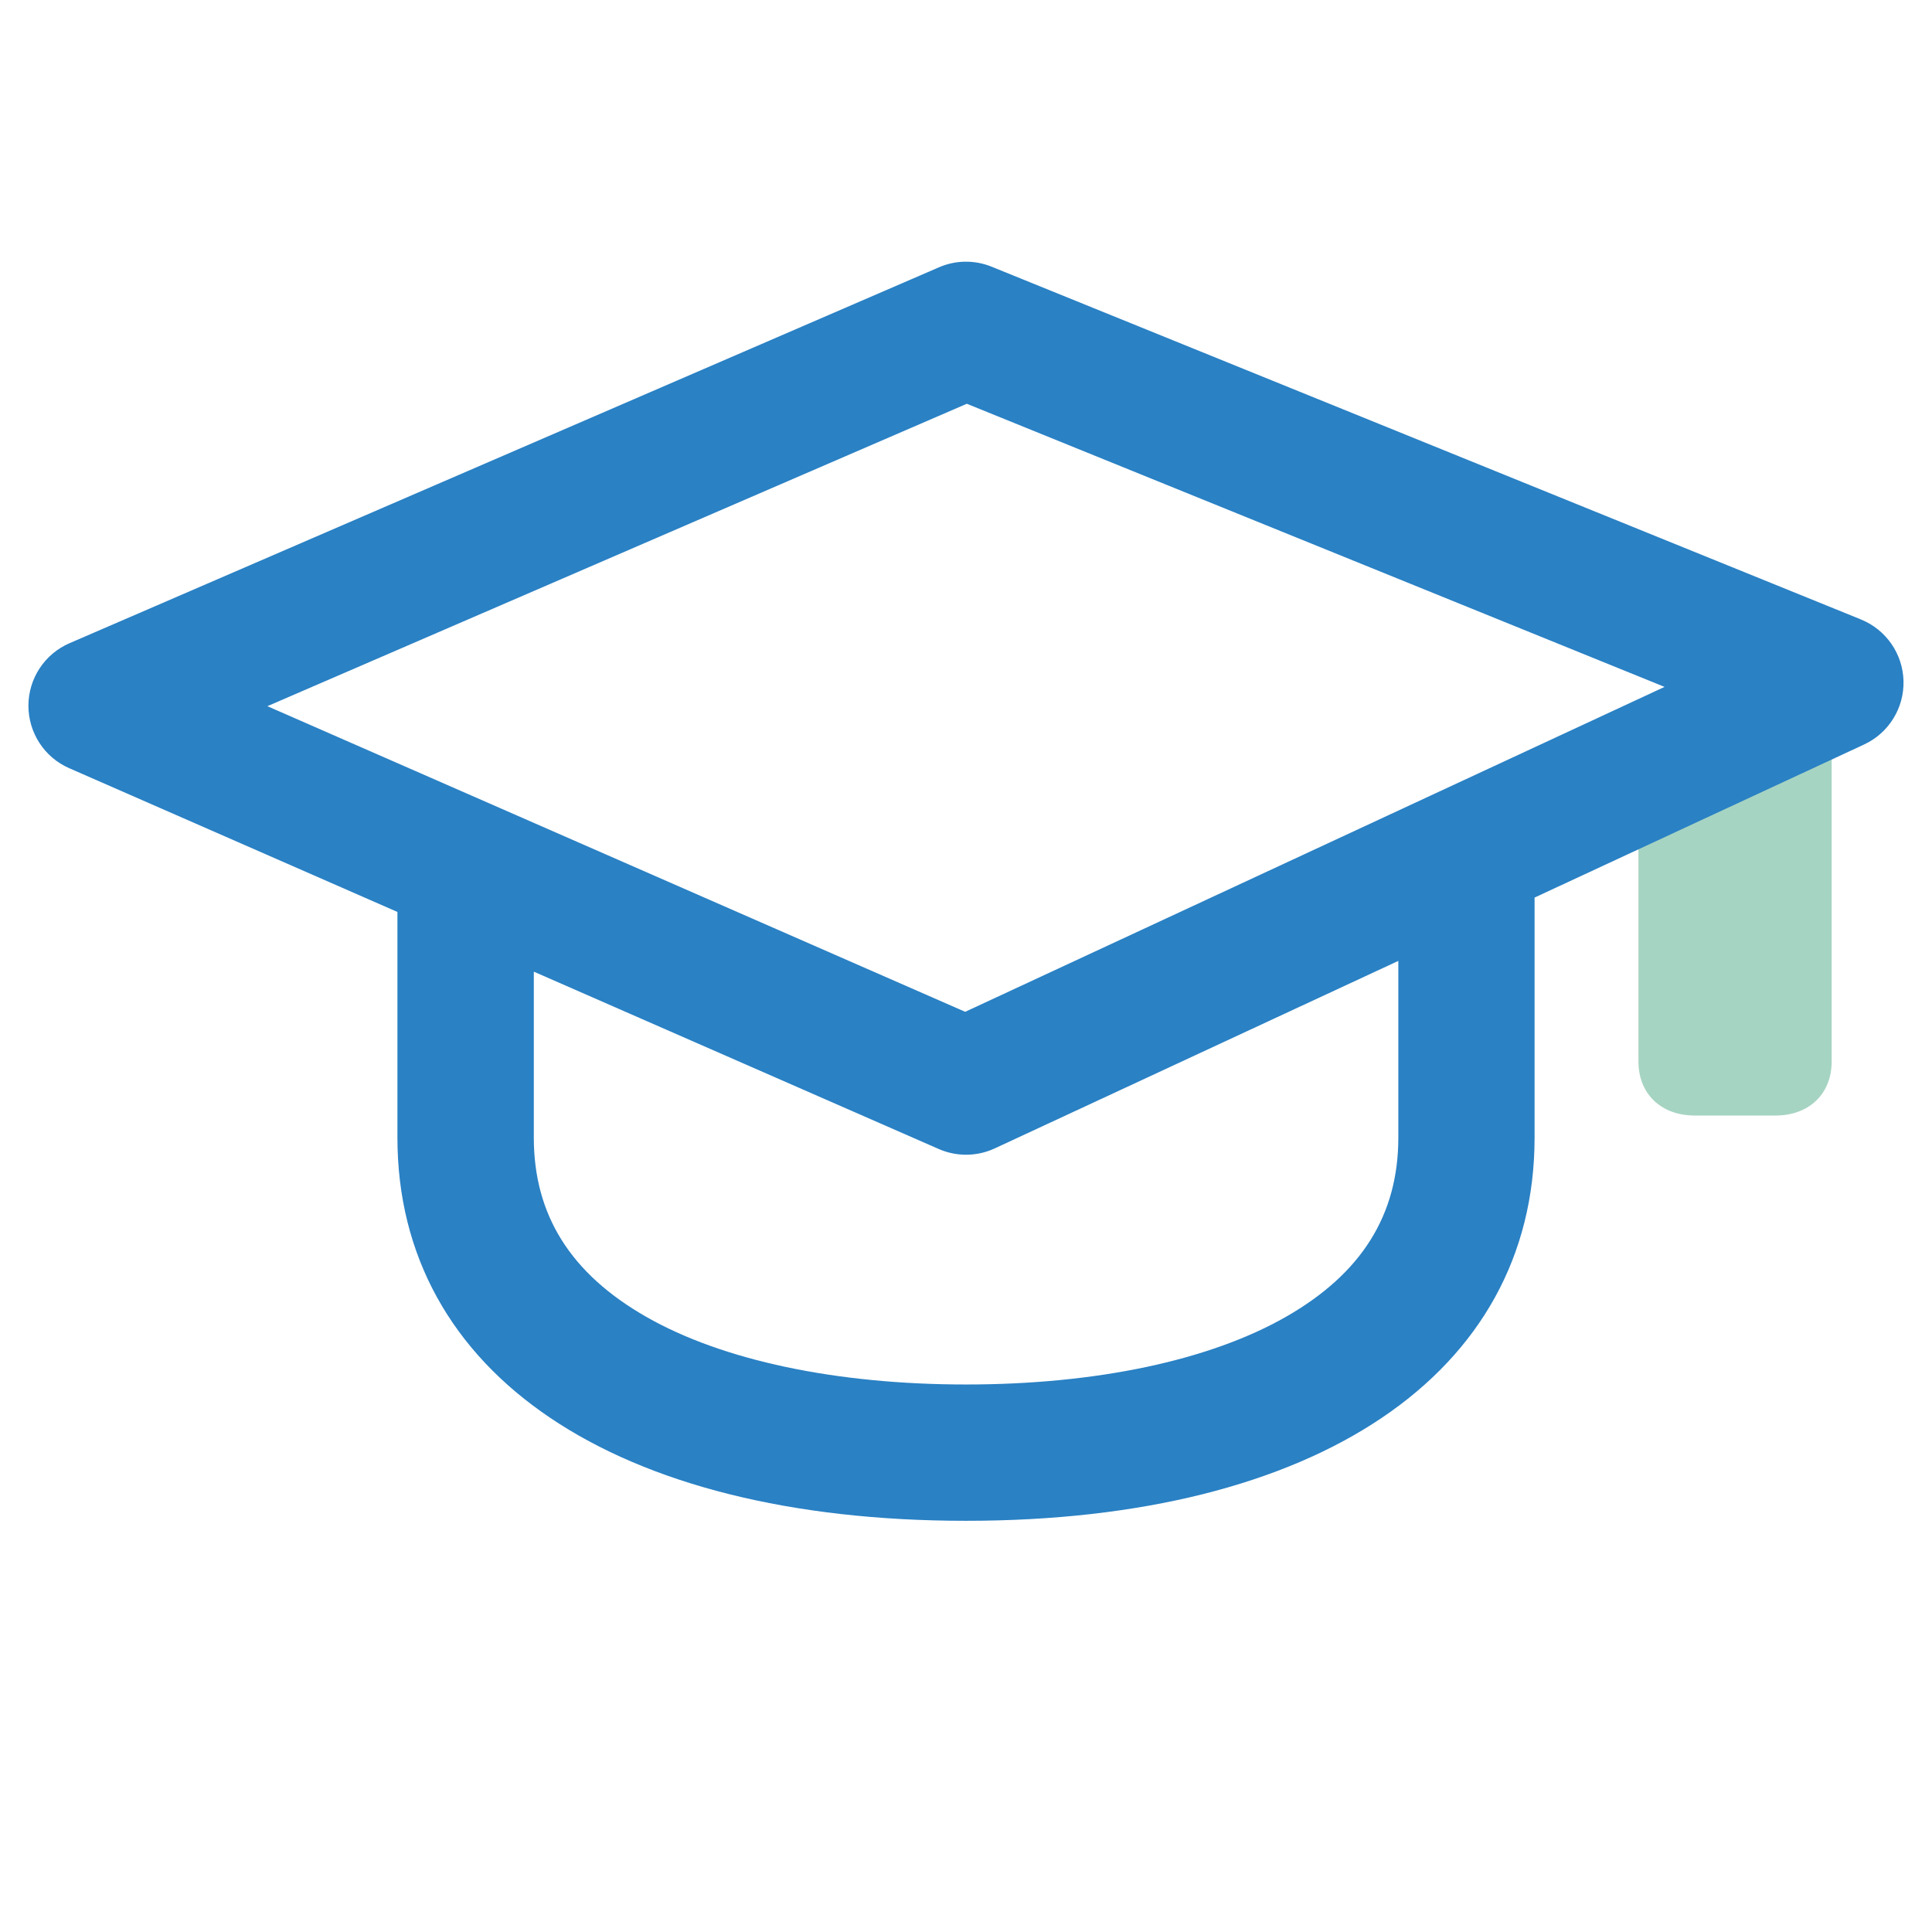 <?xml version="1.0" encoding="UTF-8"?> <svg xmlns="http://www.w3.org/2000/svg" id="Ebene_1" data-name="Ebene 1" viewBox="0 0 283.46 283.46"><defs><style> .cls-1 { fill: #2a81c4; } .cls-2 { fill: #a6d4c2; } </style></defs><path class="cls-2" d="M240.39,155.73v-44.61c0-4.77,3.31-7.95,8.27-7.95h11.81c4.96,0,8.27,3.18,8.27,7.95v44.61c0,4.77-3.31,7.94-8.27,7.94h-11.81c-4.96,0-8.27-3.18-8.27-7.94"></path><path class="cls-1" d="M273.05,90.89l-127.56-51.76c-2.48-1.01-5.27-.98-7.73.09L10.2,94.37c-3.65,1.58-6.02,5.17-6.03,9.16,0,3.98,2.34,7.59,5.99,9.18l48.15,21.09v33.11c0,34.68,31.97,56.22,83.42,56.22s83.42-21.54,83.42-56.22v-35.22l48.35-22.46c3.61-1.68,5.88-5.34,5.78-9.32-.1-3.98-2.55-7.52-6.24-9.02ZM205.16,166.91c0,11.34-5.39,19.94-16.47,26.28-11.2,6.41-27.87,9.94-46.95,9.94s-35.75-3.53-46.95-9.94c-11.08-6.34-16.47-14.94-16.47-26.28v-24.35l59.41,26.02c1.28.56,2.65.84,4.01.84,1.44,0,2.88-.31,4.21-.93l59.21-27.51v25.93ZM141.61,148.45l-102.38-44.84,102.62-44.37,102.37,41.54-102.61,47.67Z"></path></svg> 
